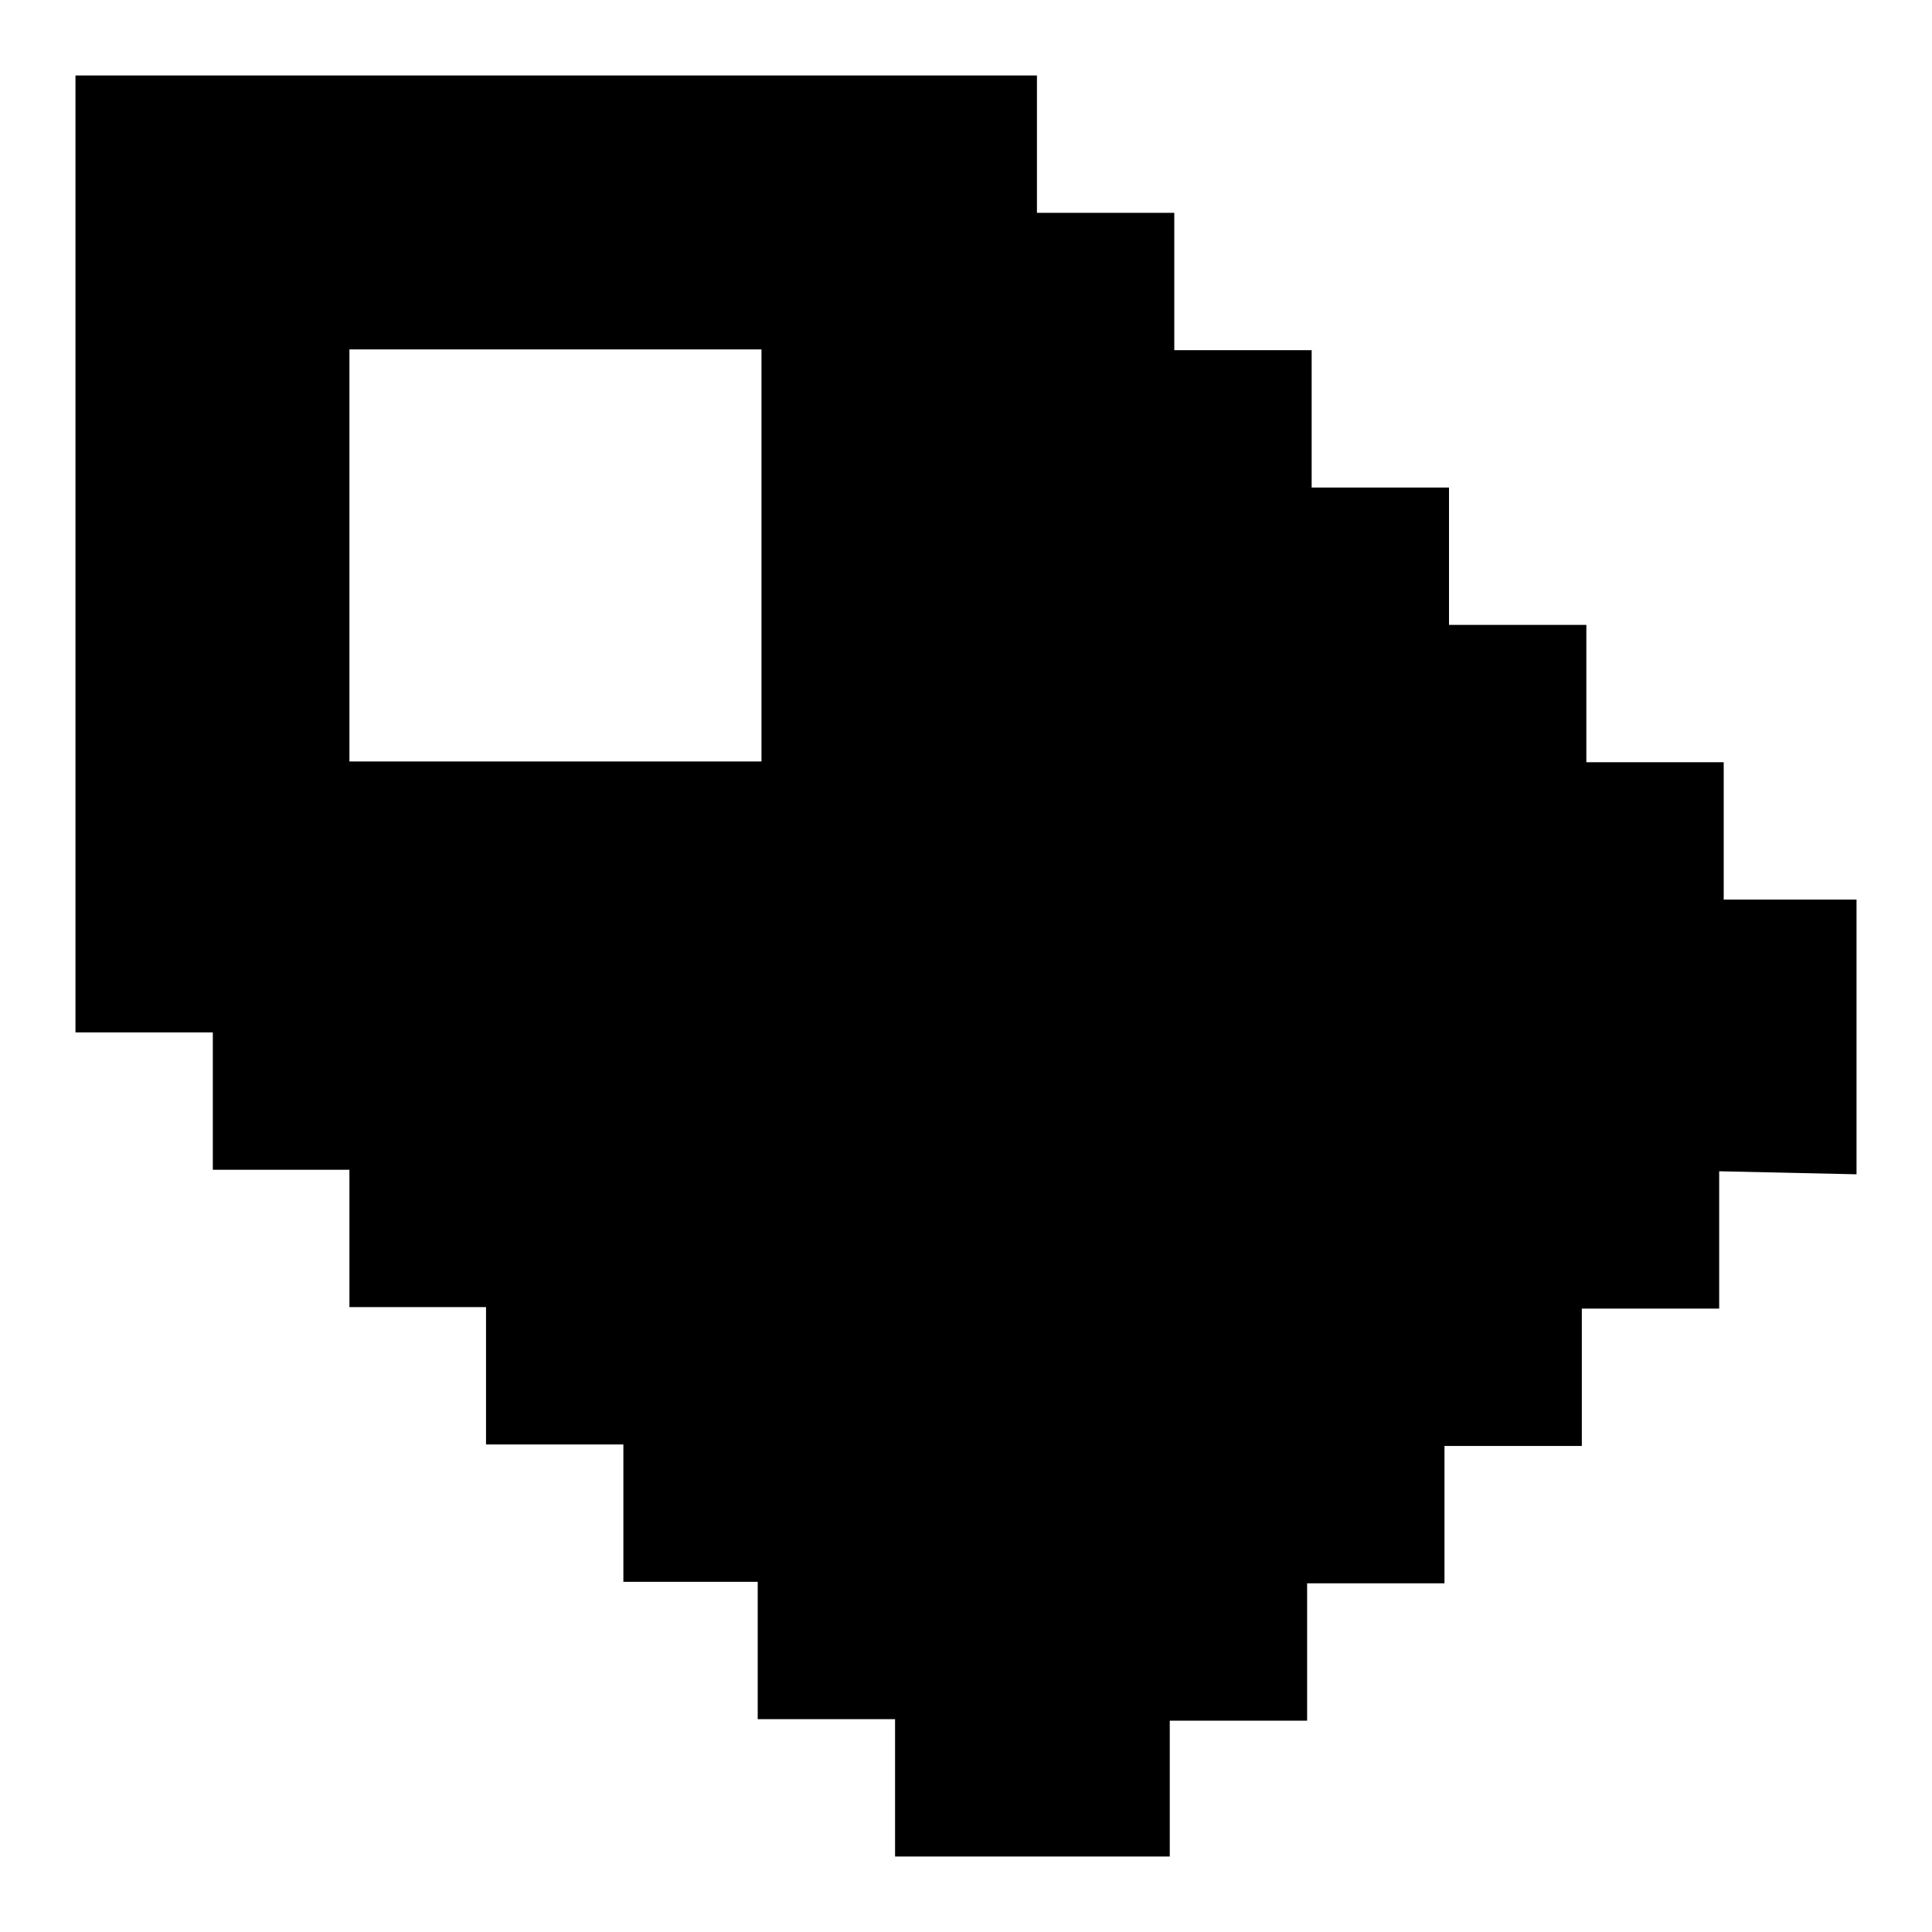<?xml version="1.0" encoding="utf-8"?>
<!-- Svg Vector Icons : http://www.onlinewebfonts.com/icon -->
<!DOCTYPE svg PUBLIC "-//W3C//DTD SVG 1.1//EN" "http://www.w3.org/Graphics/SVG/1.1/DTD/svg11.dtd">
<svg version="1.1" xmlns="http://www.w3.org/2000/svg" xmlns:xlink="http://www.w3.org/1999/xlink" x="0px" y="0px" viewBox="0 0 256 256" enable-background="new 0 0 256 256" xml:space="preserve">
<g><g><path fill="#000000" d="M227.8,155.2v18.2h-18.2v18.2h-18.2v18.2h-18.2v18.2h-18.2V246h-18.2h-18.2v-18.2h-18.2v-18.2H82.6v-18.2H64.4v-18.2H46.3v-18.2H28.2v-18.2H10v-18.2v-18.2V82.6V64.4V46.3V28.2V10h18.2h18.2h18.2h18.2h18.2h18.2h18.2v18.2h18.2v18.2h18.2v18.2h18.2v18.2h18.2v18.2h18.2v18.2H246v18.2v18.2L227.8,155.2L227.8,155.2z M100.8,46.3H82.6H64.4H46.3v18.2v18.2v18.2h18.2h18.2h18.2V82.6V64.5V46.3z"/></g></g>
</svg>